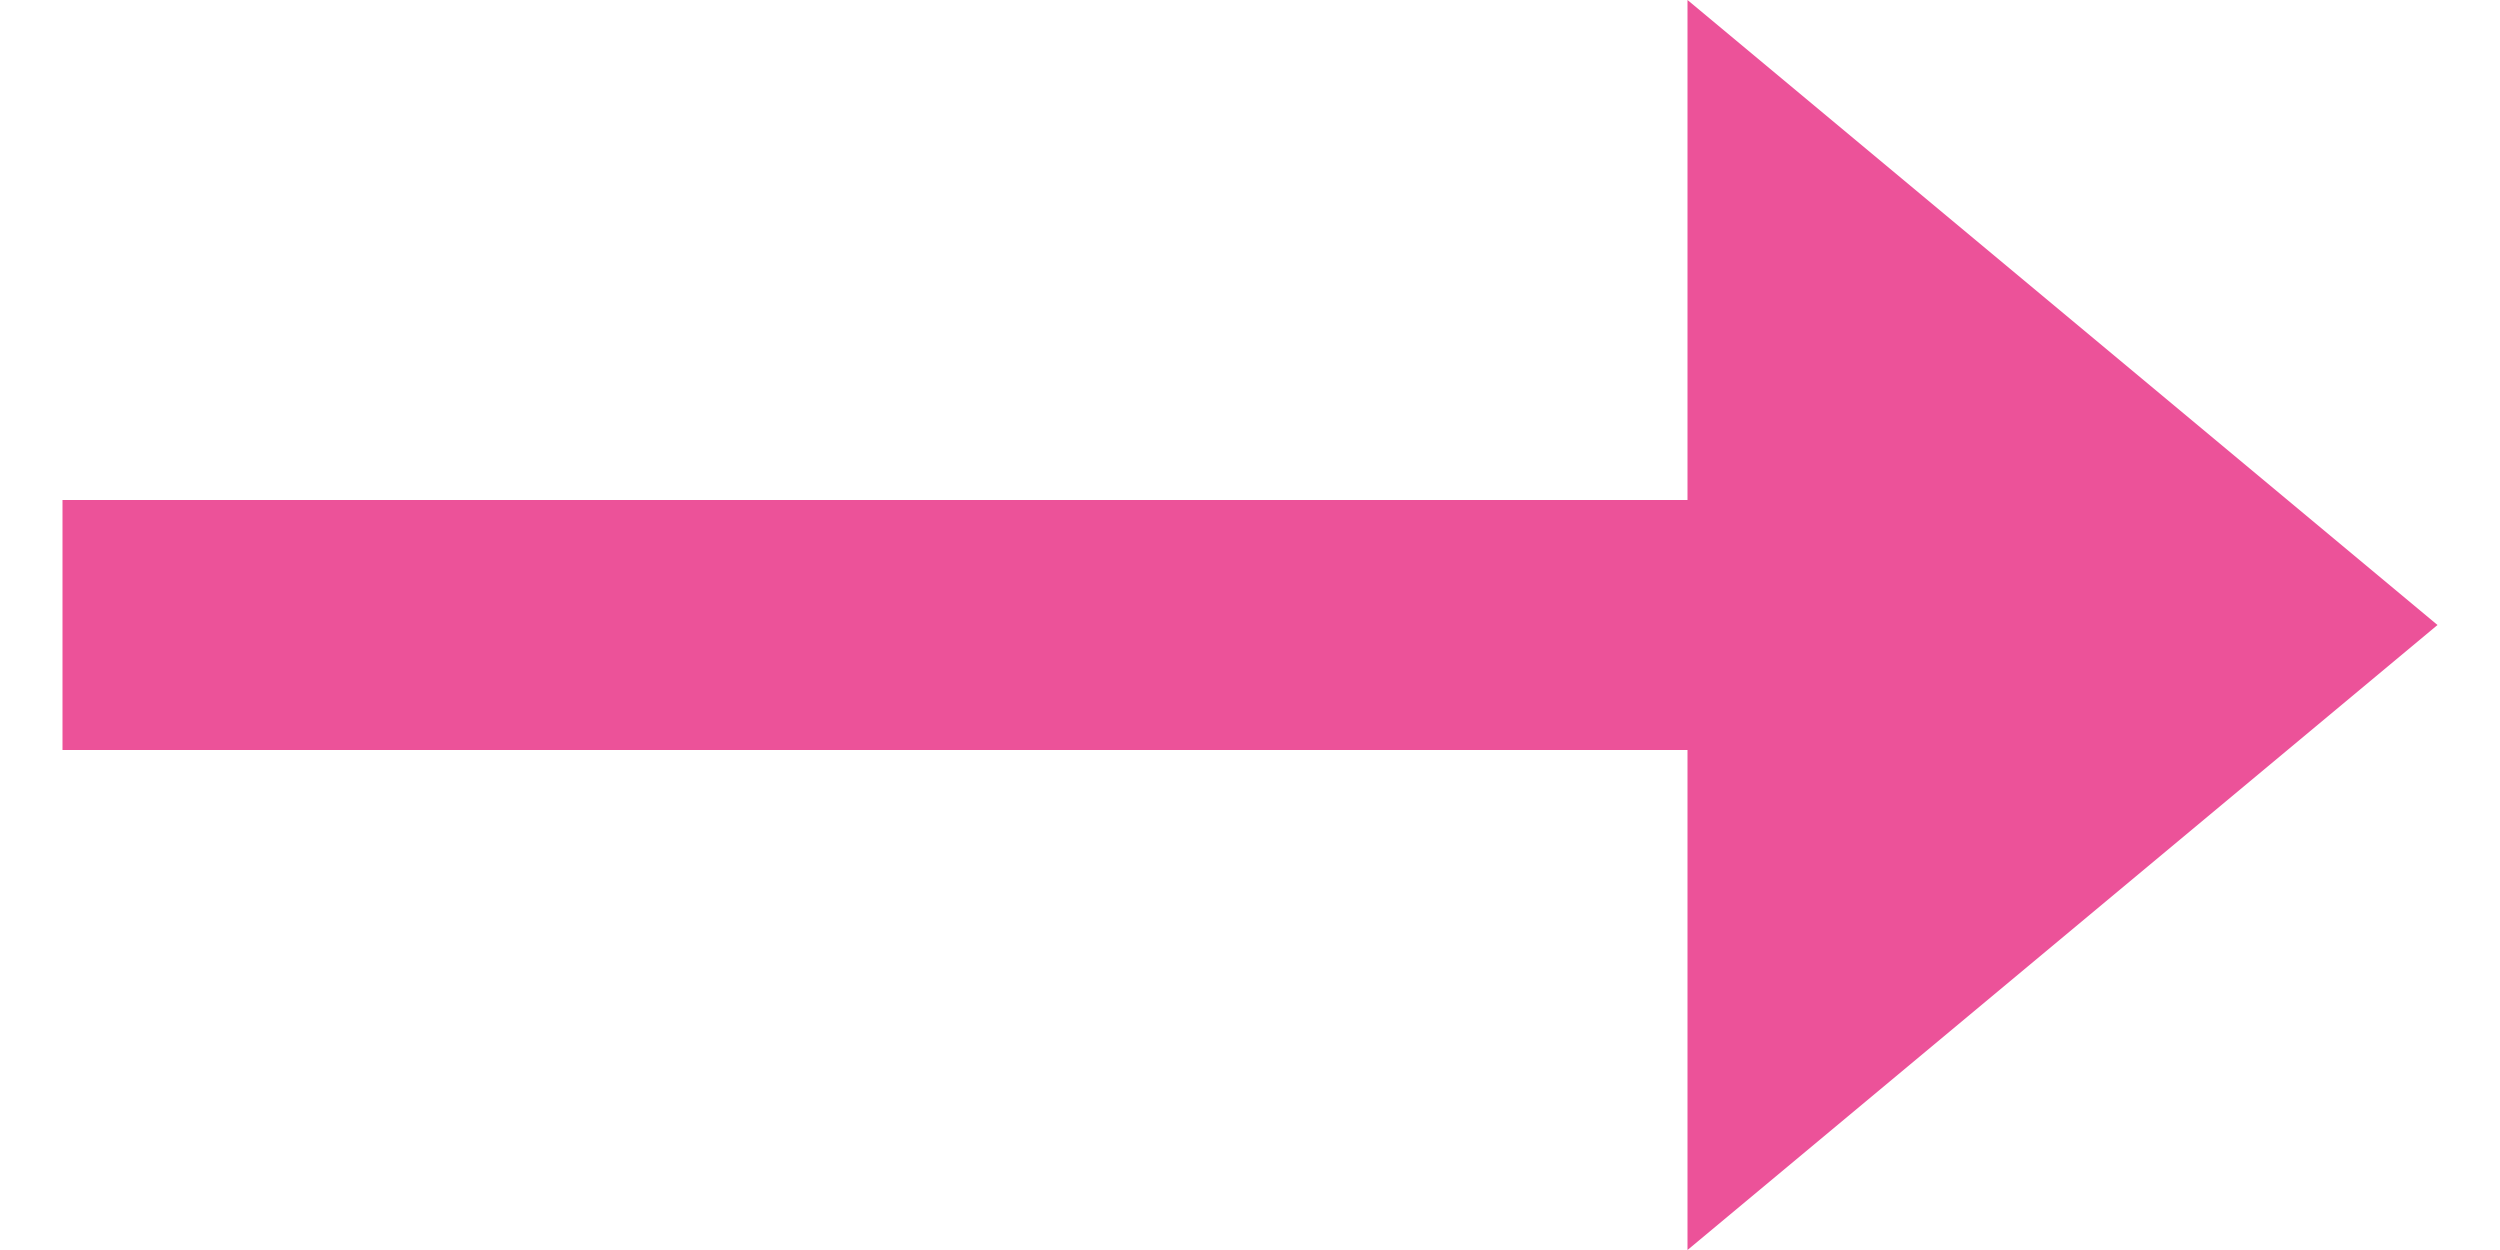 <svg xmlns="http://www.w3.org/2000/svg" width="10" height="5"><path style="fill:none;stroke:#ec5299" d="M.25 2.5h8"/><path d="m9.75 2.5-3 2.5V0Z" style="fill:#ec5299"/><path style="fill:none" d="M0 0h10v5H0z"/></svg>